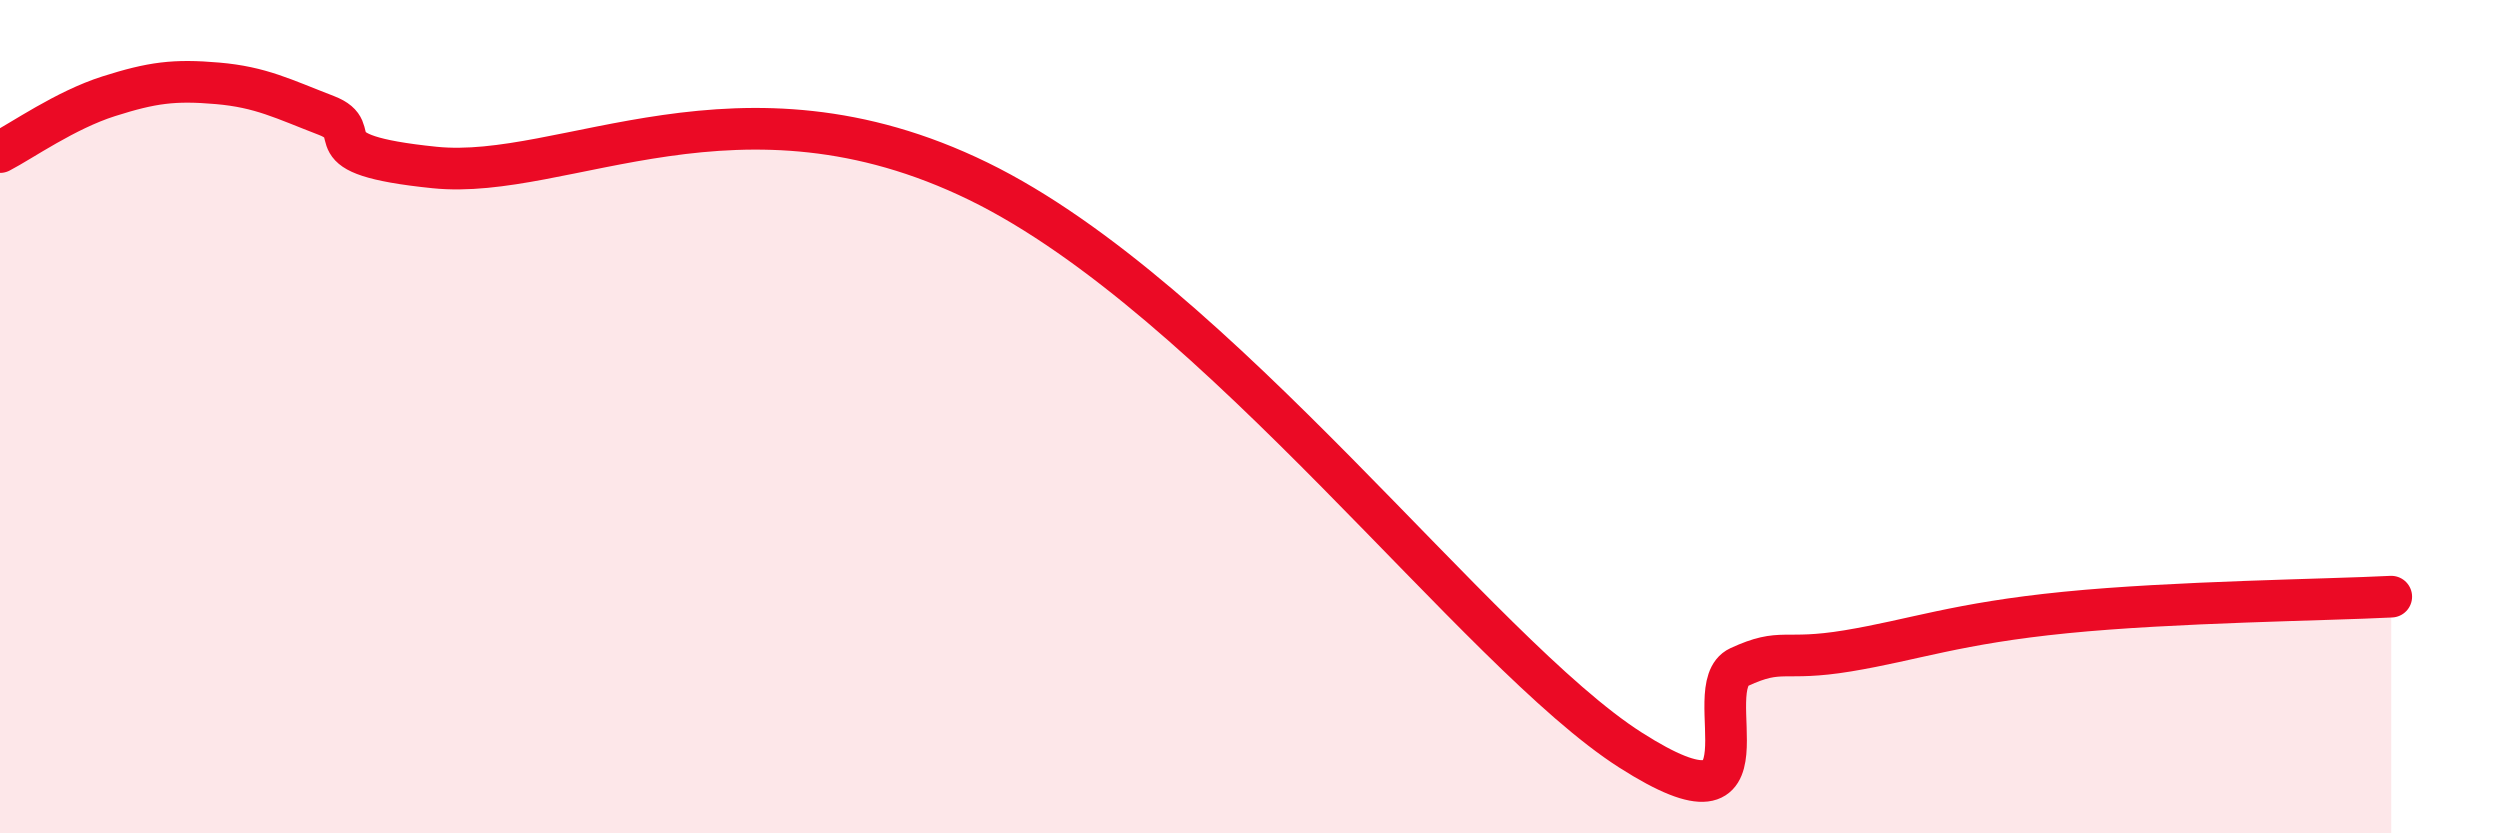 
    <svg width="60" height="20" viewBox="0 0 60 20" xmlns="http://www.w3.org/2000/svg">
      <path
        d="M 0,3.65 C 0.52,3.38 1.57,2.64 2.61,2.31 C 3.65,1.98 4.18,1.91 5.22,2 C 6.26,2.09 6.79,2.37 7.83,2.77 C 8.87,3.17 7.3,3.7 10.43,4.02 C 13.56,4.34 17.74,1.55 23.48,4.35 C 29.22,7.15 35.48,15.67 39.13,18 C 42.78,20.33 40.7,16.49 41.74,16.01 C 42.78,15.53 42.78,15.88 44.35,15.62 C 45.92,15.36 46.96,14.96 49.57,14.7 C 52.18,14.44 55.83,14.4 57.39,14.32L57.39 20L0 20Z"
        fill="#EB0A25"
        opacity="0.1"
        stroke-linecap="round"
        stroke-linejoin="round"
      />
      <path
        d="M 0,3.65 C 0.52,3.38 1.57,2.64 2.61,2.31 C 3.65,1.98 4.18,1.91 5.22,2 C 6.26,2.09 6.79,2.37 7.83,2.77 C 8.87,3.17 7.3,3.7 10.43,4.02 C 13.56,4.34 17.74,1.55 23.48,4.35 C 29.22,7.15 35.48,15.67 39.13,18 C 42.78,20.33 40.7,16.49 41.74,16.01 C 42.78,15.53 42.78,15.88 44.35,15.62 C 45.92,15.36 46.96,14.96 49.57,14.7 C 52.18,14.44 55.83,14.4 57.39,14.32"
        stroke="#EB0A25"
        stroke-width="1"
        fill="none"
        stroke-linecap="round"
        stroke-linejoin="round"
      />
    </svg>
  